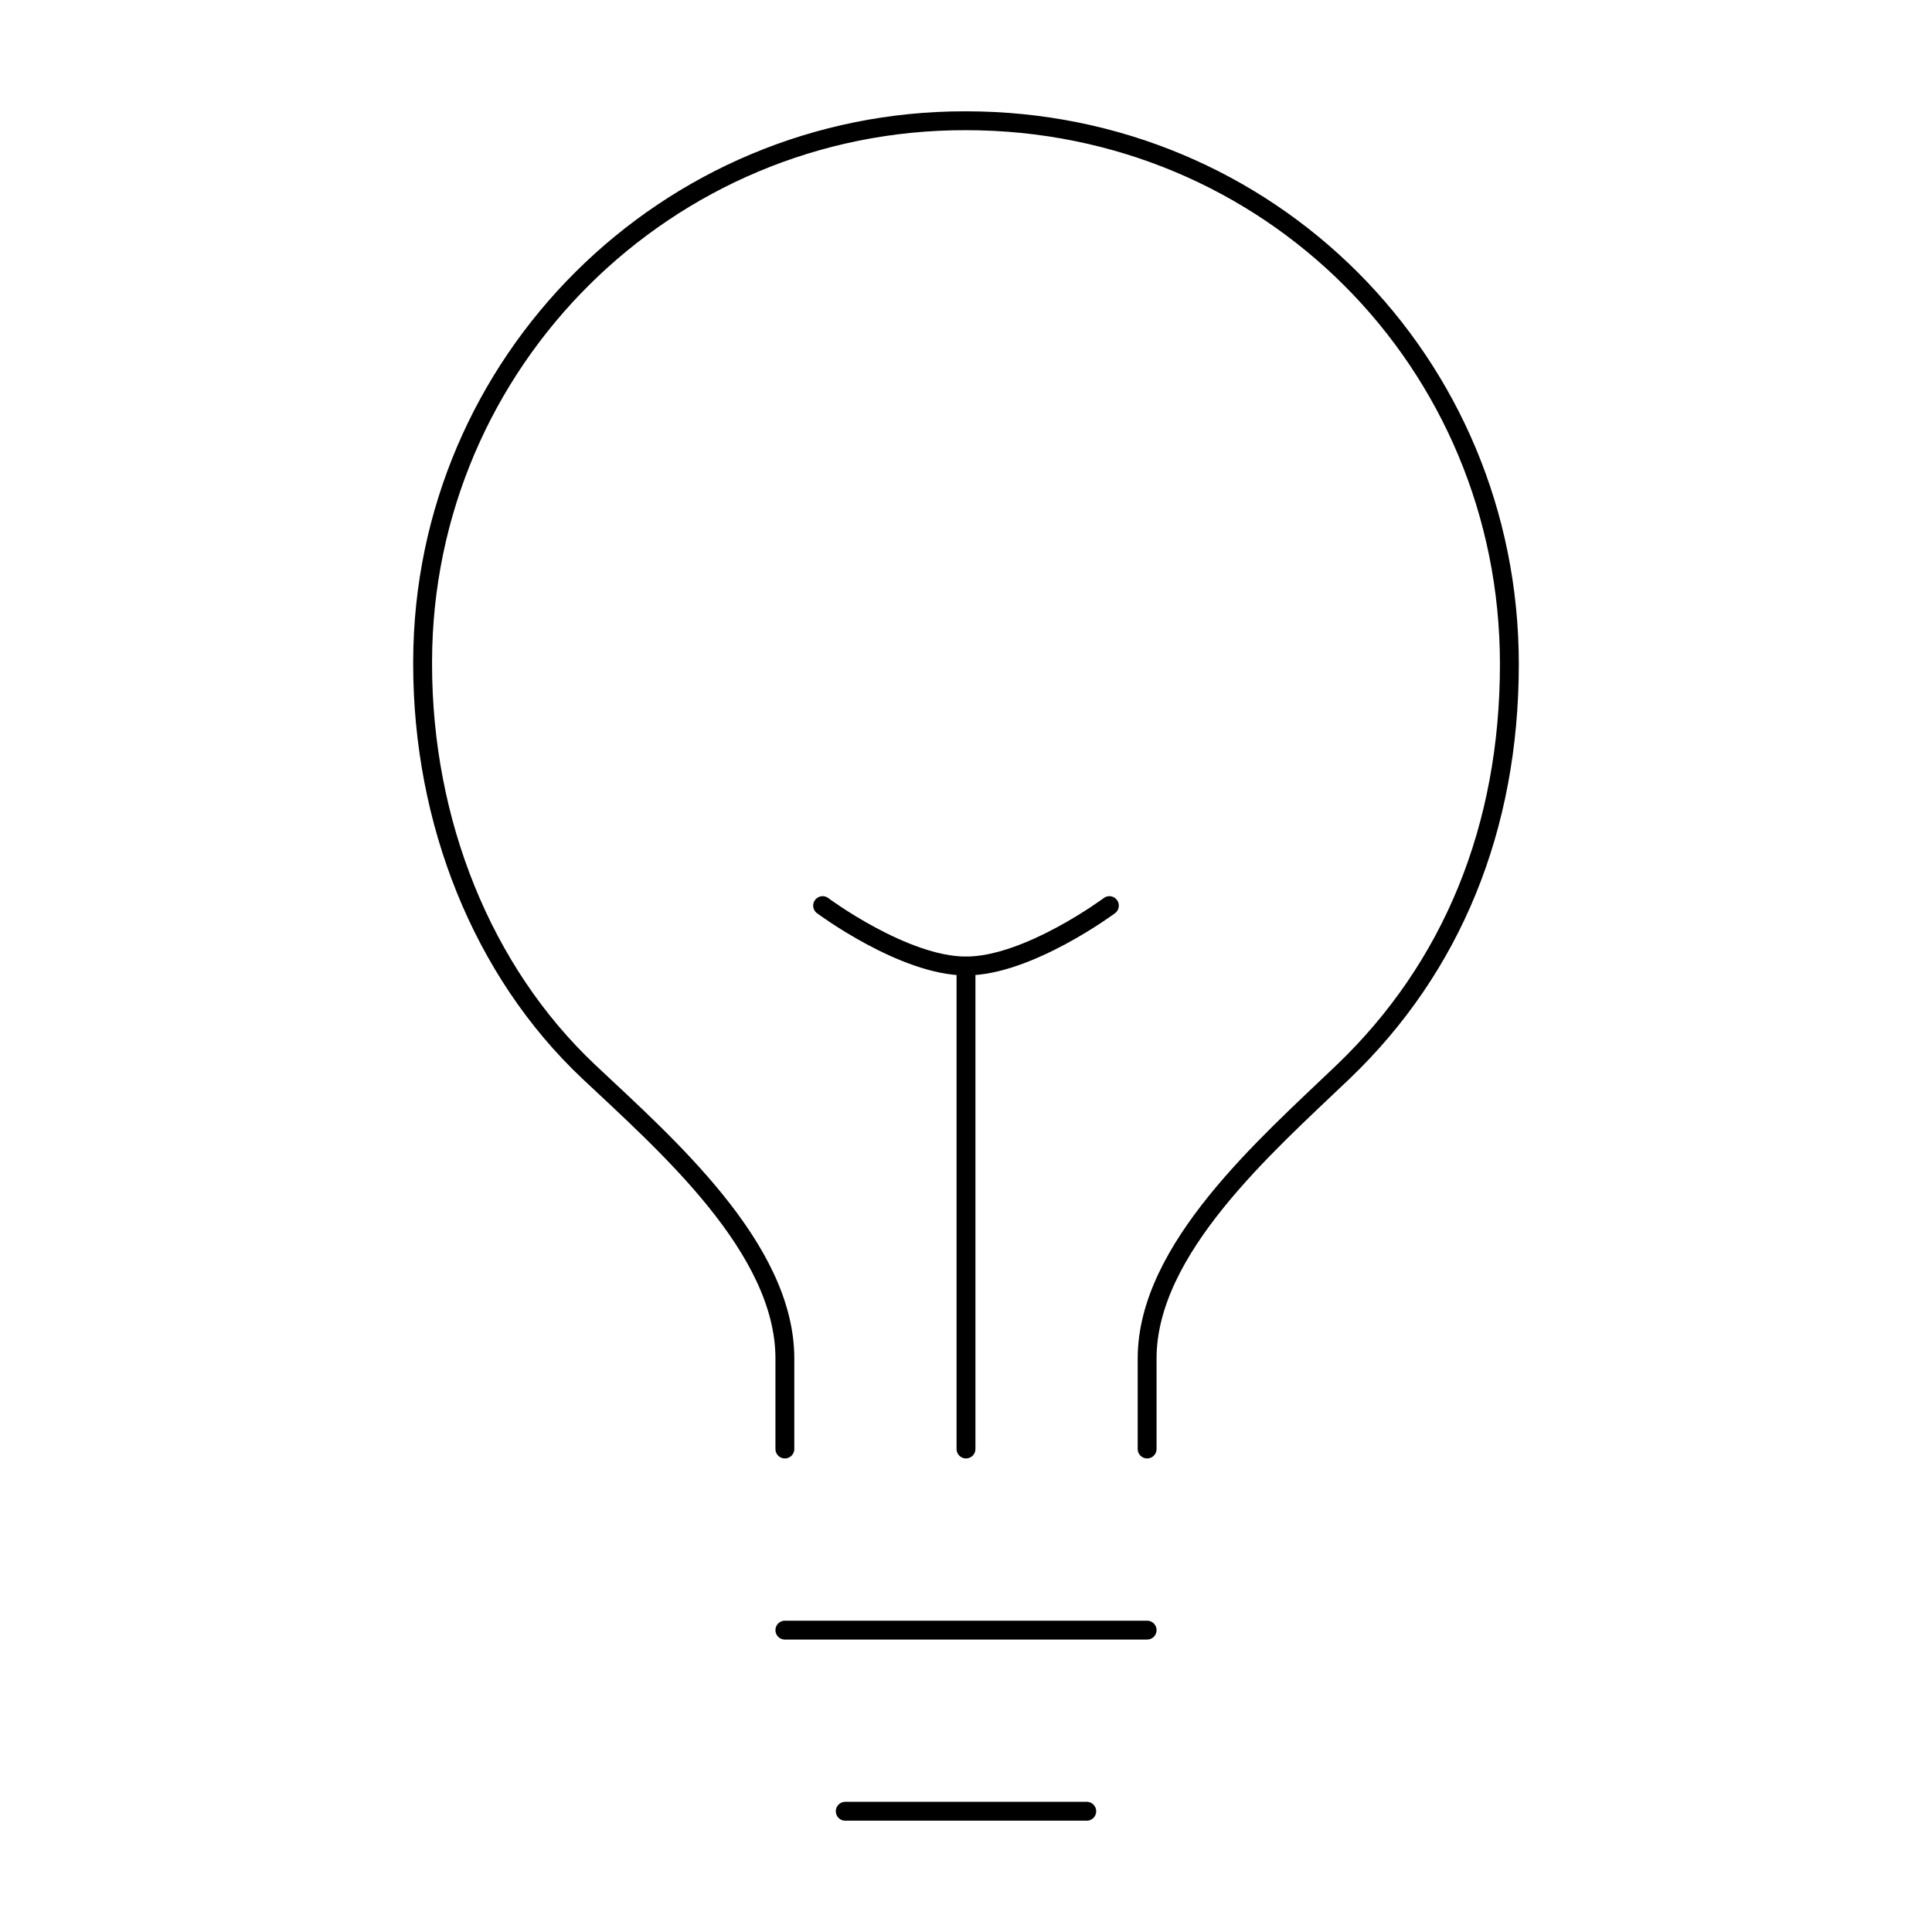 <?xml version="1.0" encoding="UTF-8"?> <!-- Generator: Adobe Illustrator 26.0.1, SVG Export Plug-In . SVG Version: 6.00 Build 0) --> <svg xmlns="http://www.w3.org/2000/svg" xmlns:xlink="http://www.w3.org/1999/xlink" id="Слой_1" x="0px" y="0px" viewBox="0 0 512 512" style="enable-background:new 0 0 512 512;" xml:space="preserve"> <style type="text/css"> .st0{fill:none;stroke:#000000;stroke-width:5;stroke-linecap:round;stroke-linejoin:round;} </style> <path class="st0" d="M304,384v-24c0-29,31.5-56.4,52-76c28.8-27.6,44-64.6,44-108c0-80-63.7-144-144-144 c-79.3-0.2-143.8,63.9-144,143.2c0,0.3,0,0.5,0,0.8c0,41.8,15.8,81.4,44,108c20.4,19.2,52,46.7,52,76v24"></path> <line class="st0" x1="224" y1="480" x2="288" y2="480"></line> <line class="st0" x1="208" y1="432" x2="304" y2="432"></line> <line class="st0" x1="256" y1="384" x2="256" y2="256"></line> <path class="st0" d="M294,240c0,0-21.5,16-38,16s-38-16-38-16"></path> </svg> 